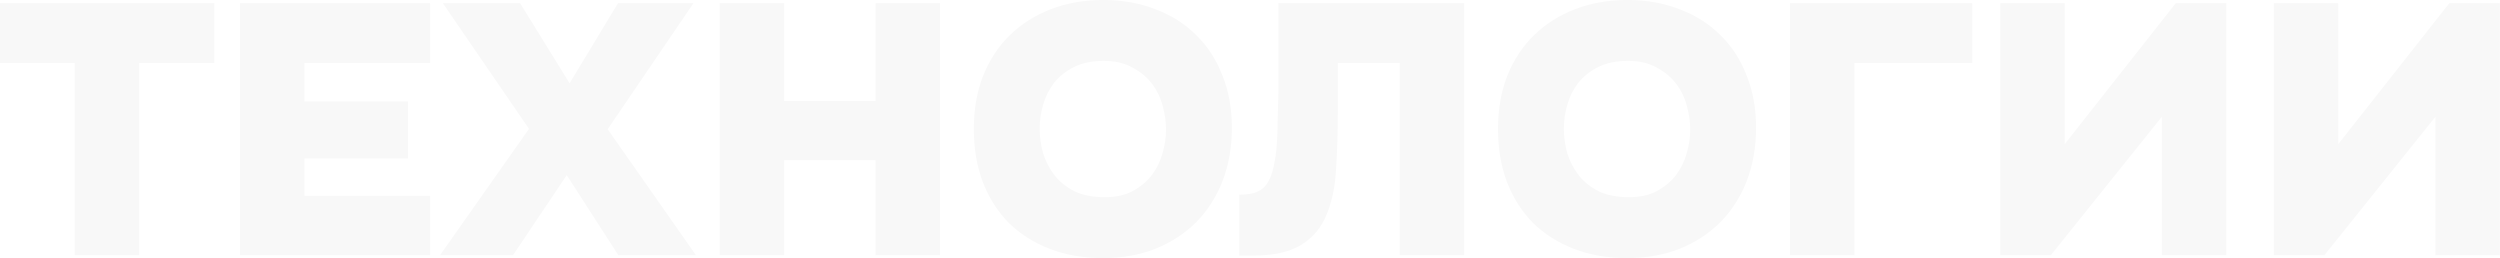 <?xml version="1.0" encoding="UTF-8"?> <svg xmlns="http://www.w3.org/2000/svg" width="9833" height="1015" viewBox="0 0 9833 1015" fill="none"> <path d="M4.95464e-07 247.801V12.601H842.8V247.801H547.4V1003.8H294V247.801H4.95464e-07ZM1691.63 12.601V247.801H1197.43V399.001H1604.83V623.001H1197.43V770.001H1691.63V1003.8H944.027V12.601H1691.63ZM2430.7 12.601H2727.5L2390.1 508.201L2737.3 1003.8H2432.1L2229.1 688.801L2017.7 1003.8H1730.7L2080.7 506.801L1741.9 12.601H2045.7L2240.3 327.601L2430.7 12.601ZM3084.15 397.601H3443.95V12.601H3697.35V1003.8H3443.95V630.001H3084.15V1003.8H2830.75V12.601H3084.15V397.601ZM4339.85 0.001C4414.51 0.001 4482.65 12.134 4544.25 36.401C4606.78 59.734 4659.98 93.334 4703.85 137.201C4748.65 180.134 4783.18 232.867 4807.45 295.401C4832.65 357.001 4845.25 426.067 4845.25 502.601C4845.25 578.201 4833.11 647.734 4808.85 711.201C4784.58 773.734 4750.05 827.867 4705.25 873.601C4660.45 918.401 4606.78 953.401 4544.25 978.601C4482.65 1002.87 4414.05 1015 4338.45 1015C4260.98 1015 4190.98 1002.87 4128.45 978.601C4065.91 954.334 4012.25 920.267 3967.45 876.401C3923.58 831.601 3889.51 777.934 3865.25 715.401C3841.91 652.867 3830.25 583.334 3830.25 506.801C3830.25 430.267 3842.38 360.734 3866.65 298.201C3891.85 235.667 3926.85 182.467 3971.65 138.601C4016.45 94.734 4070.11 60.667 4132.65 36.401C4195.18 12.134 4264.25 0.001 4339.85 0.001ZM4089.25 505.401C4089.25 539.001 4093.91 572.134 4103.25 604.801C4113.51 636.534 4128.91 665.467 4149.45 691.601C4169.98 716.801 4196.11 737.334 4227.85 753.201C4260.51 768.134 4299.71 775.601 4345.45 775.601C4388.38 775.601 4424.78 767.667 4454.65 751.801C4485.45 735.001 4510.65 714.001 4530.25 688.801C4549.85 662.667 4563.85 634.201 4572.25 603.401C4581.58 571.667 4586.25 540.401 4586.25 509.601C4586.25 480.667 4582.05 450.334 4573.65 418.601C4565.25 385.934 4551.25 356.534 4531.65 330.401C4512.05 304.267 4486.38 282.801 4454.65 266.001C4423.85 248.267 4386.05 239.401 4341.25 239.401C4296.45 239.401 4257.71 247.334 4225.05 263.201C4193.31 279.067 4167.18 299.601 4146.65 324.801C4127.05 350.001 4112.58 378.467 4103.25 410.201C4093.91 441.934 4089.25 473.667 4089.25 505.401ZM5261.89 247.801V438.201C5261.89 520.334 5259.56 596.401 5254.89 666.401C5251.16 735.467 5238.56 795.201 5217.09 845.601C5196.56 896.001 5163.42 935.201 5117.69 963.201C5072.89 991.201 5009.42 1005.2 4927.29 1005.2H4874.09V765.801C4887.16 765.801 4900.22 764.867 4913.29 763.001C4927.29 761.134 4939.42 757.401 4949.69 751.801C4963.69 745.267 4974.89 735.467 4983.29 722.401C4991.69 709.334 4998.22 695.334 5002.89 680.401C5007.56 665.467 5010.82 651.467 5012.69 638.401C5015.49 625.334 5017.82 610.867 5019.69 595.001C5021.56 575.401 5022.96 554.867 5023.89 533.401C5024.82 511.934 5025.29 490.934 5025.29 470.401C5026.22 448.934 5026.69 429.801 5026.69 413.001C5027.62 396.201 5028.09 380.801 5028.09 366.801V12.601H5758.89V1003.8H5505.49V247.801H5261.89ZM6401.57 0.001C6476.23 0.001 6544.37 12.134 6605.97 36.401C6668.5 59.734 6721.7 93.334 6765.57 137.201C6810.37 180.134 6844.9 232.867 6869.17 295.401C6894.37 357.001 6906.97 426.067 6906.97 502.601C6906.97 578.201 6894.83 647.734 6870.57 711.201C6846.3 773.734 6811.77 827.867 6766.97 873.601C6722.17 918.401 6668.5 953.401 6605.97 978.601C6544.37 1002.87 6475.77 1015 6400.17 1015C6322.7 1015 6252.7 1002.87 6190.17 978.601C6127.63 954.334 6073.97 920.267 6029.17 876.401C5985.3 831.601 5951.23 777.934 5926.97 715.401C5903.63 652.867 5891.97 583.334 5891.97 506.801C5891.97 430.267 5904.1 360.734 5928.37 298.201C5953.57 235.667 5988.57 182.467 6033.37 138.601C6078.17 94.734 6131.83 60.667 6194.37 36.401C6256.9 12.134 6325.97 0.001 6401.57 0.001ZM6150.97 505.401C6150.97 539.001 6155.63 572.134 6164.97 604.801C6175.23 636.534 6190.63 665.467 6211.17 691.601C6231.7 716.801 6257.83 737.334 6289.57 753.201C6322.23 768.134 6361.43 775.601 6407.17 775.601C6450.1 775.601 6486.5 767.667 6516.37 751.801C6547.17 735.001 6572.37 714.001 6591.97 688.801C6611.57 662.667 6625.57 634.201 6633.97 603.401C6643.3 571.667 6647.97 540.401 6647.97 509.601C6647.97 480.667 6643.77 450.334 6635.37 418.601C6626.97 385.934 6612.97 356.534 6593.37 330.401C6573.77 304.267 6548.1 282.801 6516.37 266.001C6485.57 248.267 6447.77 239.401 6402.97 239.401C6358.17 239.401 6319.43 247.334 6286.77 263.201C6255.03 279.067 6228.9 299.601 6208.37 324.801C6188.77 350.001 6174.3 378.467 6164.97 410.201C6155.63 441.934 6150.97 473.667 6150.97 505.401ZM7040.32 1003.8V12.601H7757.12V247.801H7293.72V1003.8H7040.32ZM8120.86 567.001L8557.66 12.601H8756.46V1003.8H8503.06V459.201L8066.26 1003.8H7867.46V12.601H8120.86V567.001ZM9196.84 567.001L9633.64 12.601H9832.44V1003.8H9579.04V459.201L9142.24 1003.8H8943.44V12.601H9196.84V567.001Z" fill="black" fill-opacity="0.03"></path> </svg> 